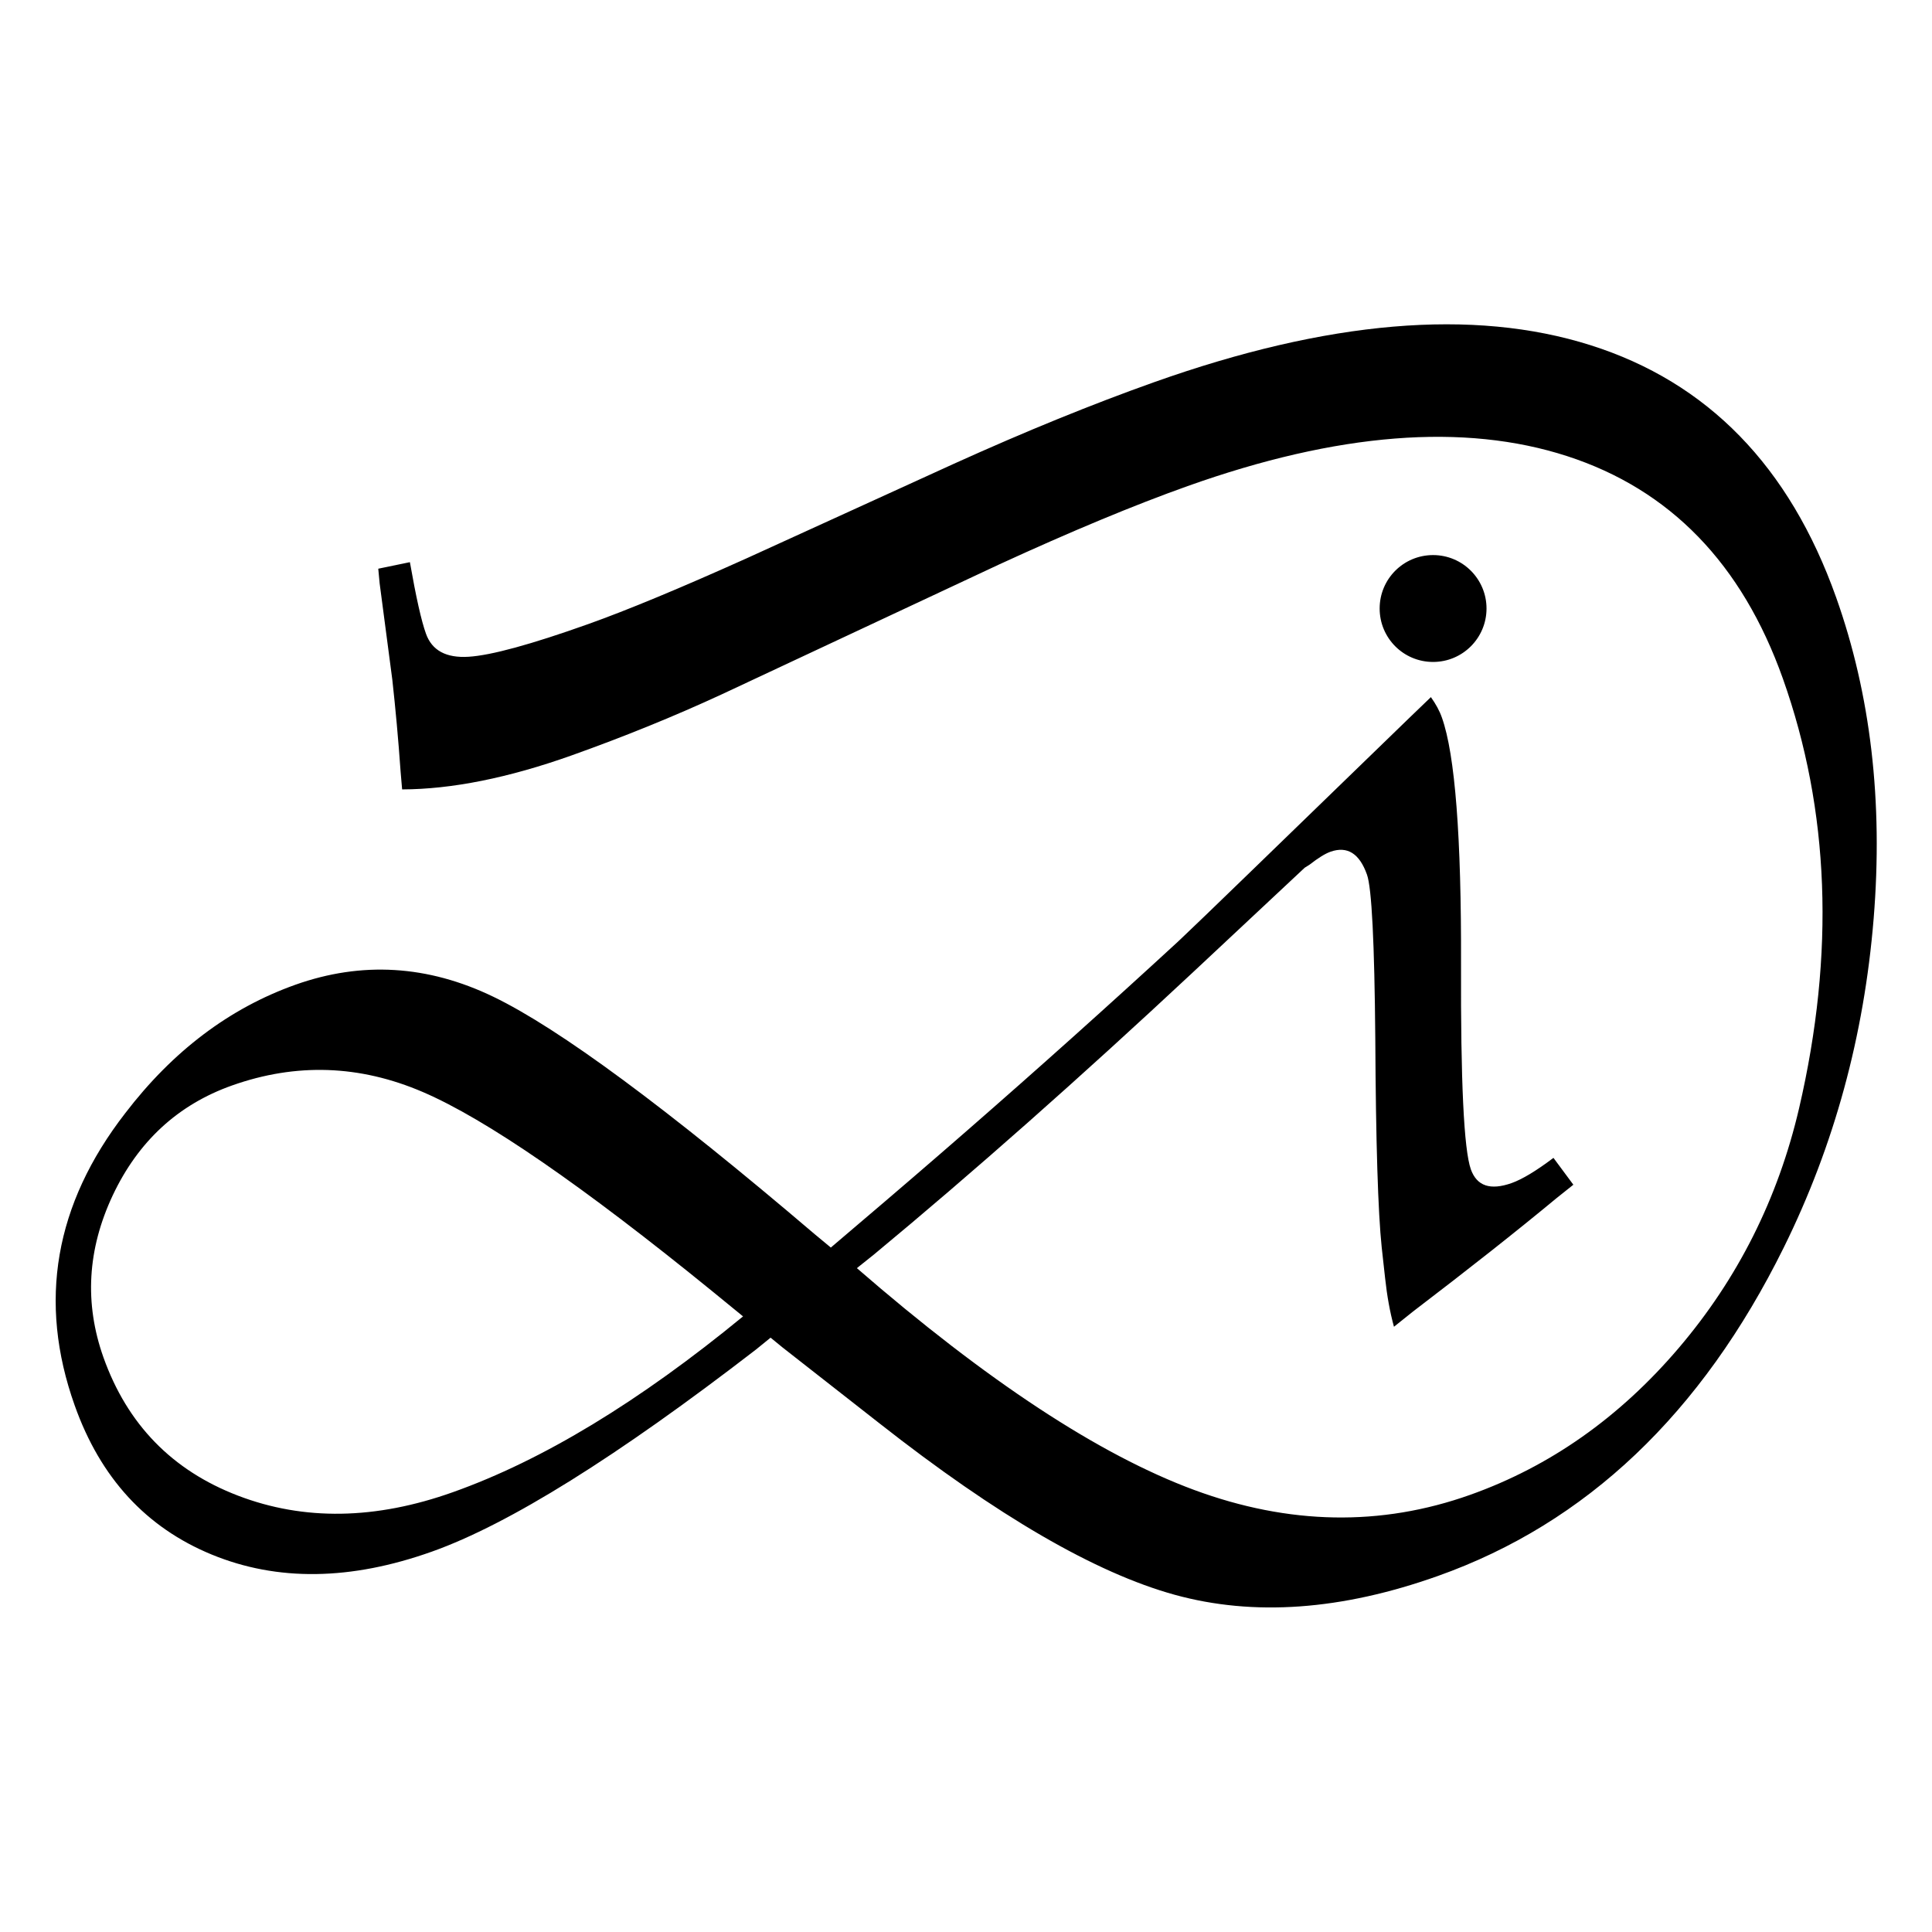 <?xml version="1.0" encoding="utf-8"?>
<!-- Generator: Adobe Illustrator 27.8.1, SVG Export Plug-In . SVG Version: 6.00 Build 0)  -->
<svg version="1.1" id="Livello_1" xmlns="http://www.w3.org/2000/svg" xmlns:xlink="http://www.w3.org/1999/xlink" x="0px" y="0px"
	 viewBox="0 0 1417.3 1417.3" style="enable-background:new 0 0 1417.3 1417.3;" xml:space="preserve">
<style type="text/css">
	.st0{fill:none;}
</style>
<g>
	<path d="M545.1,965.7l-22.4-18.3C427.3,869.8,356.5,821,310.2,801.1c-46.3-19.9-92.9-21.5-140-4.8c-39.7,14.1-68.8,41-87.5,80.6
		c-18.6,39.6-20.9,79.2-6.8,118.9c17.5,49.1,50.4,82.9,98.7,101.4c48.3,18.5,100.9,17.7,157.8-2.6
		C397.9,1071.3,468.8,1028.4,545.1,965.7z M851.8,702.5c21.8-20.6,43.3-41.3,64.7-62.1l117.2-113.6l16-15.4
		c3.7,5.2,6.4,10.2,8.1,15.1c9.6,27,14.3,87.3,14,181c-0.3,85.9,2.1,135.9,7.2,150.3c4.4,12.3,14.3,15.6,29.9,10.1
		c7.8-2.8,18-8.9,30.7-18.5l14.6,19.7l-12.4,9.9c-29.2,24.2-64.3,51.9-105.2,83.1l-14,11.2c-3-10.9-5.1-22.8-6.5-35.7l-2.5-22.6
		c-2.7-25.8-4.3-76.8-4.7-153.2c-0.6-70.3-2.6-110.4-6.1-120.2c-5.5-15.5-14.4-21.1-26.7-16.8c-4,1.4-9.1,4.6-15.4,9.5 M957.6,636.1
		L875,713.4c-83,77.5-161,146.5-234,207l-12.4,9.9C724,1013.1,806.5,1067.3,876,1093c69.5,25.7,137,26.9,202.5,3.6
		c58.5-20.8,109.5-56.7,152.9-107.6c43.4-50.9,72.9-109.6,88.4-176c26.4-113.6,22.4-218.6-11.9-315.2
		c-30-84.3-82.8-138.7-158.3-163.2c-75.6-24.5-168.4-17.2-278.4,22c-39.3,14-85.4,33.2-138.5,57.6l-203.3,95.2
		c-34.8,16.1-71.5,31-109.9,44.7c-46.6,16.6-88.2,24.9-124.5,25l-1.1-12.8c-1.7-24.3-3.8-46.8-6.1-67.7l-9.3-70.7l-1-10.7l23.2-4.8
		c4.5,25.6,8.4,43.1,11.8,52.5c4.4,12.3,14.8,17.9,31.2,16.9c16.5-1,45.8-9,87.9-24c28.6-10.2,67.4-26.3,116.3-48.3l151.7-69.2
		c52.8-23.9,101.7-43.8,146.7-59.8c127.6-45.4,234.4-54.5,320.4-27.3c86,27.2,146.1,88.9,180.3,185.1
		c25.3,71.2,34.5,149.7,27.5,235.6c-7,85.9-28.9,166.3-65.9,241.2c-60.3,122-144.9,202.3-253.7,241
		c-70.8,25.2-135.2,29.8-193.2,13.8c-58-16-130.2-57.9-216.6-125.8l-71-55.6l-8.8-7.2l-10.7,8.7c-102,78.7-181.2,128.1-237.6,148.2
		c-59.7,21.3-113.6,22-161.7,2.2c-48.1-19.8-81.6-56.2-100.5-109.4c-27.1-76.1-14.7-147.6,37.1-214.4c34.9-45.6,76.5-77,124.8-94.2
		c48.7-17.3,97.1-14.4,145.2,8.8c48.1,23.2,126.8,81.3,235.9,174.3l11.7,9.7l19.6-16.7c107.5-91.2,211-184,310.6-278.2
		 M1090.5,446.4c0,21.6-17.5,39.2-39.2,39.2s-39.2-17.5-39.2-39.2s17.5-39.2,39.2-39.2S1090.5,424.8,1090.5,446.4z"/>
</g>
<rect x="440.3" y="30.9" class="st0" width="2.9" height="2.9"/>
</svg>
